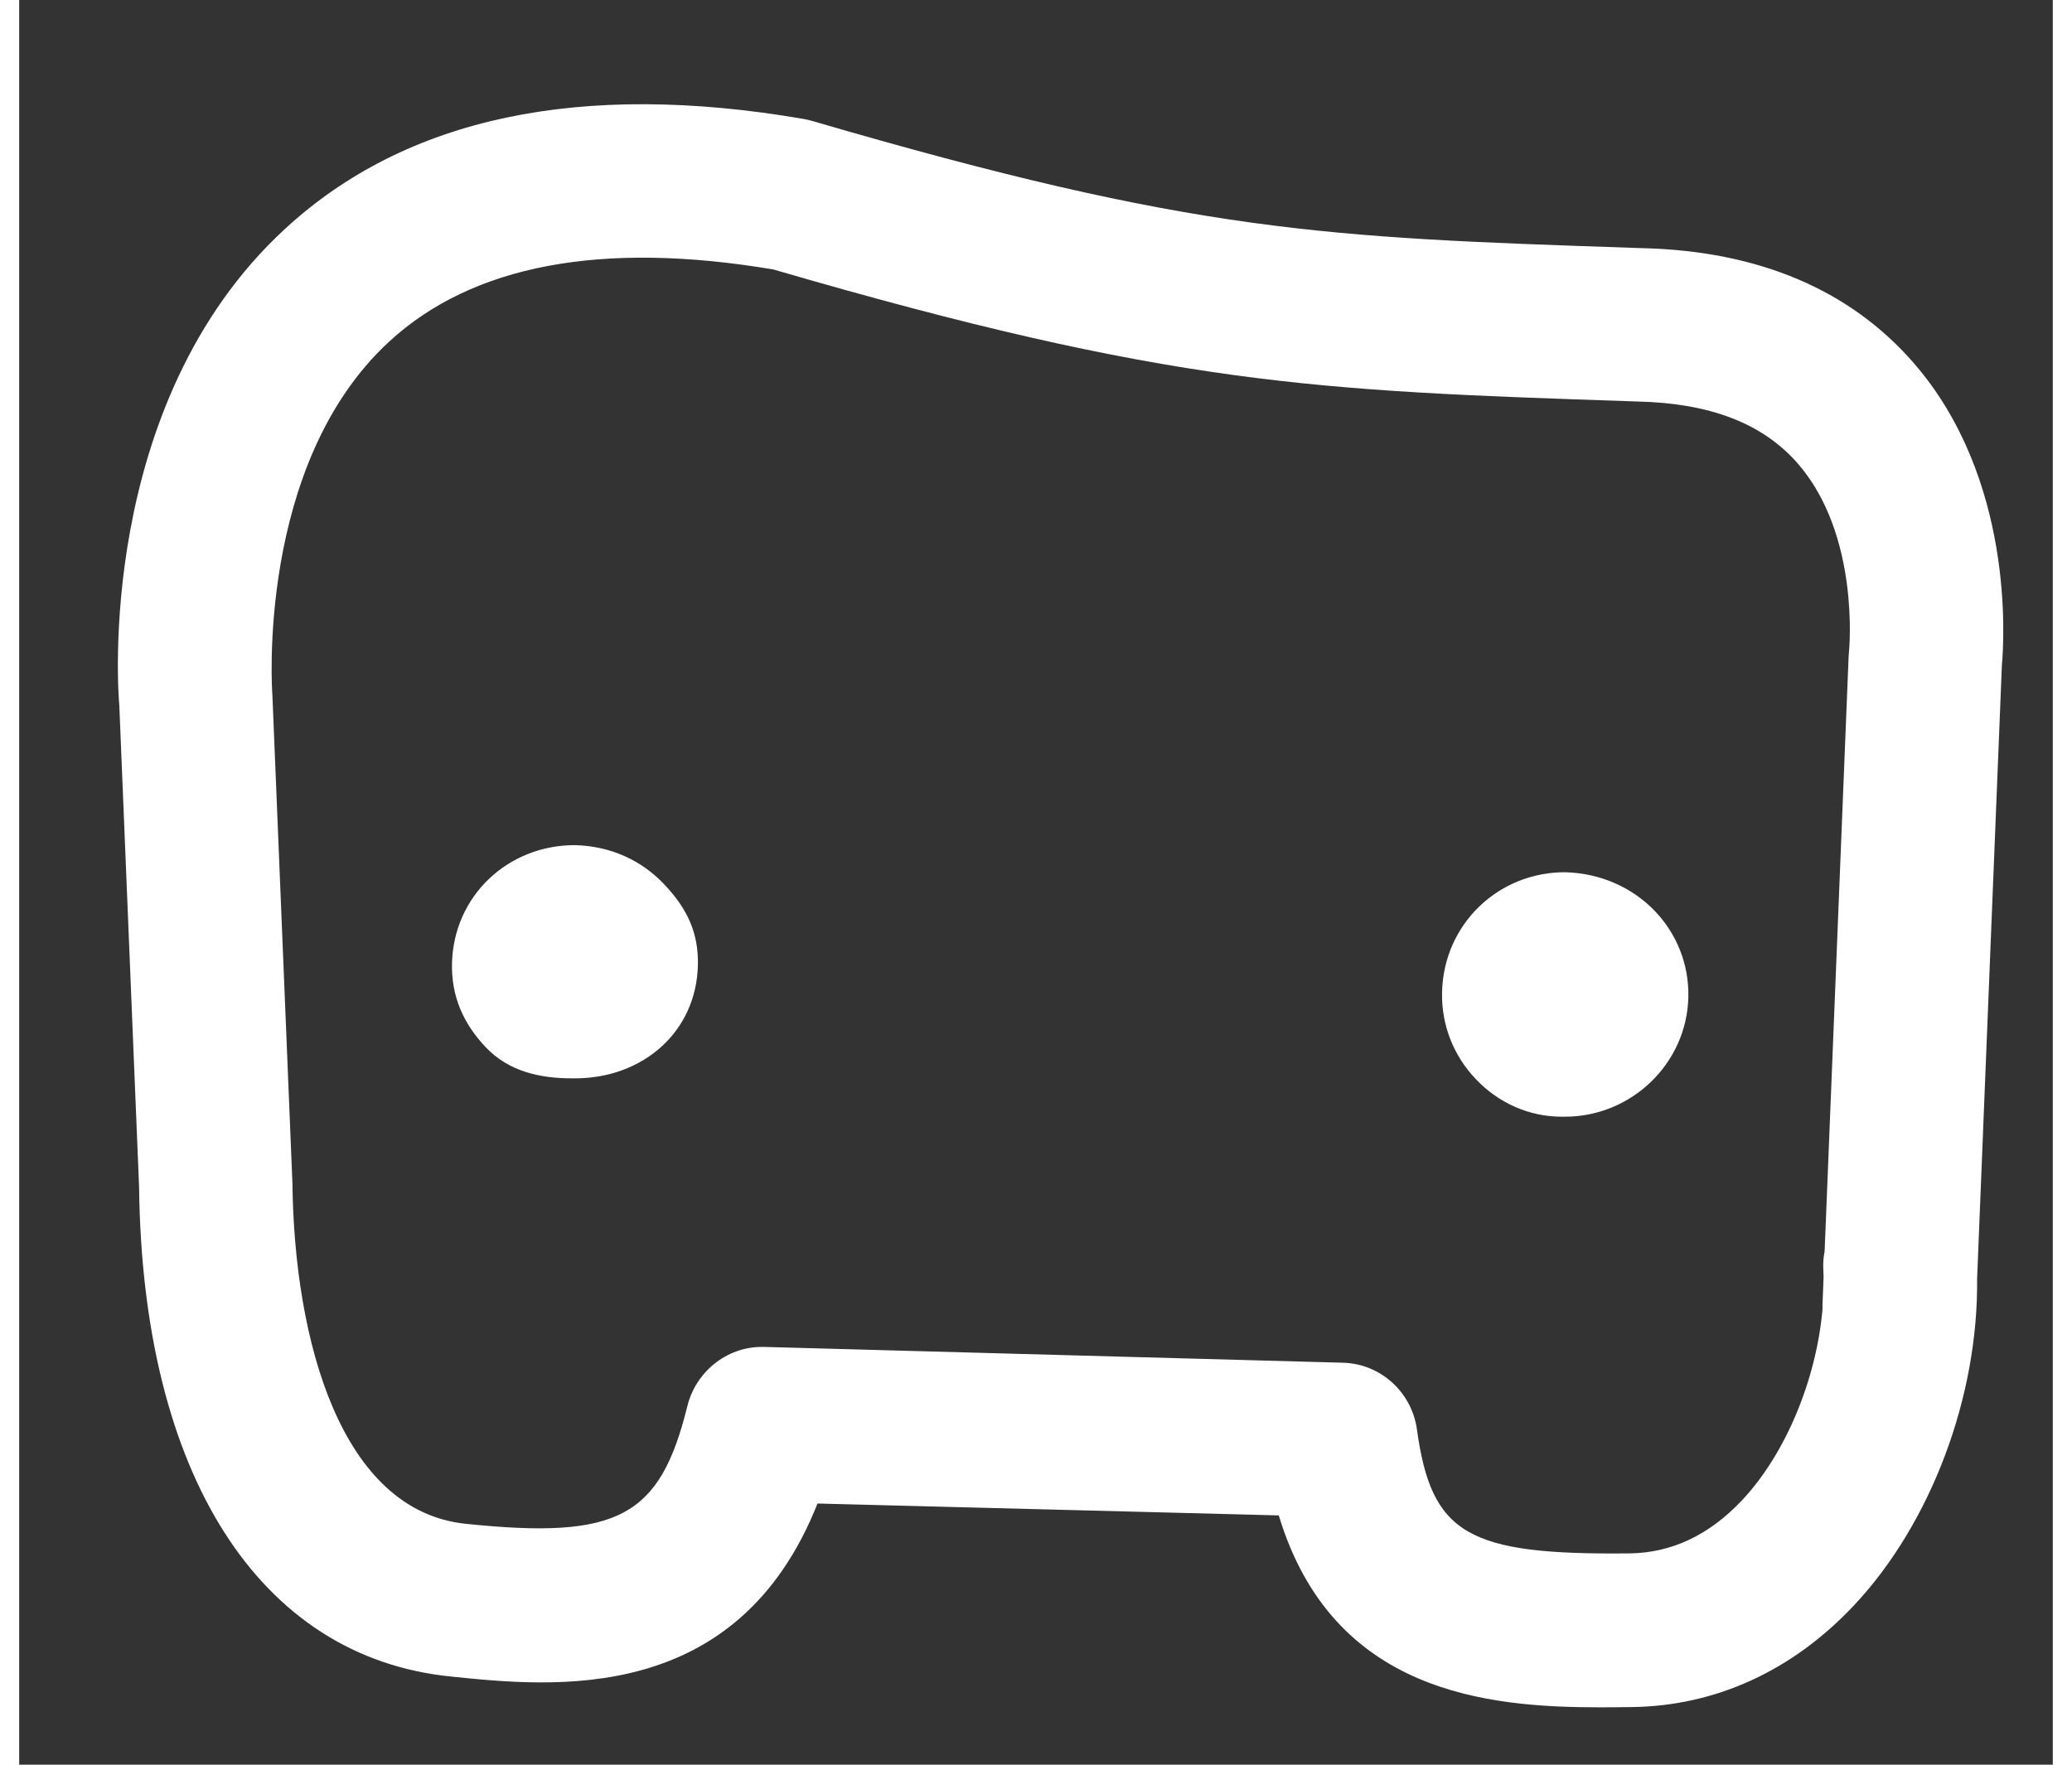 <?xml version="1.0" encoding="utf-8"?>
<!-- Generator: Adobe Illustrator 16.0.0, SVG Export Plug-In . SVG Version: 6.00 Build 0)  -->
<!DOCTYPE svg PUBLIC "-//W3C//DTD SVG 1.1//EN" "http://www.w3.org/Graphics/SVG/1.1/DTD/svg11.dtd">
<svg version="1.1" id="Layer_1" xmlns="http://www.w3.org/2000/svg" xmlns:xlink="http://www.w3.org/1999/xlink" x="0px" y="0px"
	 width="27px" height="23px" viewBox="0 0 53 46" enable-background="new 0 0 53.425 46.575" xml:space="preserve">
<rect x="0" y="0" width="53" height="46" fill="#333333" stroke="none"/>
<g>
	<path fill="#FFF" d="M14.481,22.03c-1.749,0-3.155,1.325-3.201,3.075c-0.022,0.855,0.291,1.574,0.881,2.195
		c0.59,0.62,1.387,0.809,2.243,0.809h0.083c1.751,0,3.157-1.194,3.201-2.944c0.023-0.856-0.288-1.492-0.877-2.113
		S15.426,22.054,14.481,22.03z"/>
	<path fill="#FFF" d="M40.288,22.736c-1.754,0-3.161,1.366-3.205,3.117c-0.022,0.854,0.291,1.658,0.882,2.279
		s1.386,0.977,2.238,0.977h0.083c1.728,0,3.17-1.382,3.215-3.104C43.547,24.239,42.143,22.784,40.288,22.736z"/>
	<path fill="#FFF" d="M49.37,9.457c-1.665-1.912-4.054-2.918-7.077-2.989L42.047,6.46c-8.049-0.272-11.381-0.386-21.382-3.308
		c-0.072-0.021-0.146-0.038-0.22-0.051C14.626,2.098,10.08,3.06,6.929,5.965c-4.967,4.579-4.343,12.189-4.32,12.414l0.516,12.567
		c0.087,7.479,3.122,12.248,8.118,12.755c2.677,0.277,7.472,0.766,9.563-4.509l12.021,0.31c1.403,4.639,5.449,5.003,8.375,5.003
		c0.286,0,0.562-0.004,0.823-0.007c2.188-0.027,4.192-0.945,5.797-2.655c2.007-2.14,3.24-5.437,3.205-8.51l0.646-15.996
		C51.735,16.65,51.991,12.466,49.37,9.457z M47.689,16.973c-0.005,0.049-0.009,0.098-0.011,0.146l-0.625,15.496
		c-0.031,0.156-0.043,0.319-0.034,0.486c0.003,0.062,0.005,0.124,0.007,0.186l-0.027,0.681c-0.002,0.053-0.003,0.103-0.001,0.155
		c-0.16,1.83-0.956,3.768-2.093,4.979c-0.854,0.911-1.84,1.376-2.93,1.39c-4.232,0.046-5.169-0.496-5.548-3.235
		c-0.135-0.97-0.951-1.712-1.93-1.735l-15.09-0.412c-0.018,0-0.035,0-0.053,0c-0.917,0-1.72,0.648-1.94,1.543
		c-0.713,2.886-1.792,3.481-5.767,3.069c-3.265-0.331-4.478-4.774-4.526-8.881L6.599,18.117c-0.006-0.059-0.436-6.005,3.042-9.211
		c2.172-2.003,5.541-2.635,10.014-1.882c10.399,3.031,14.127,3.157,22.258,3.433l0.267,0.009c1.891,0.045,3.252,0.569,4.162,1.603
		C47.985,13.938,47.691,16.952,47.689,16.973z"/>
</g>
</svg>
